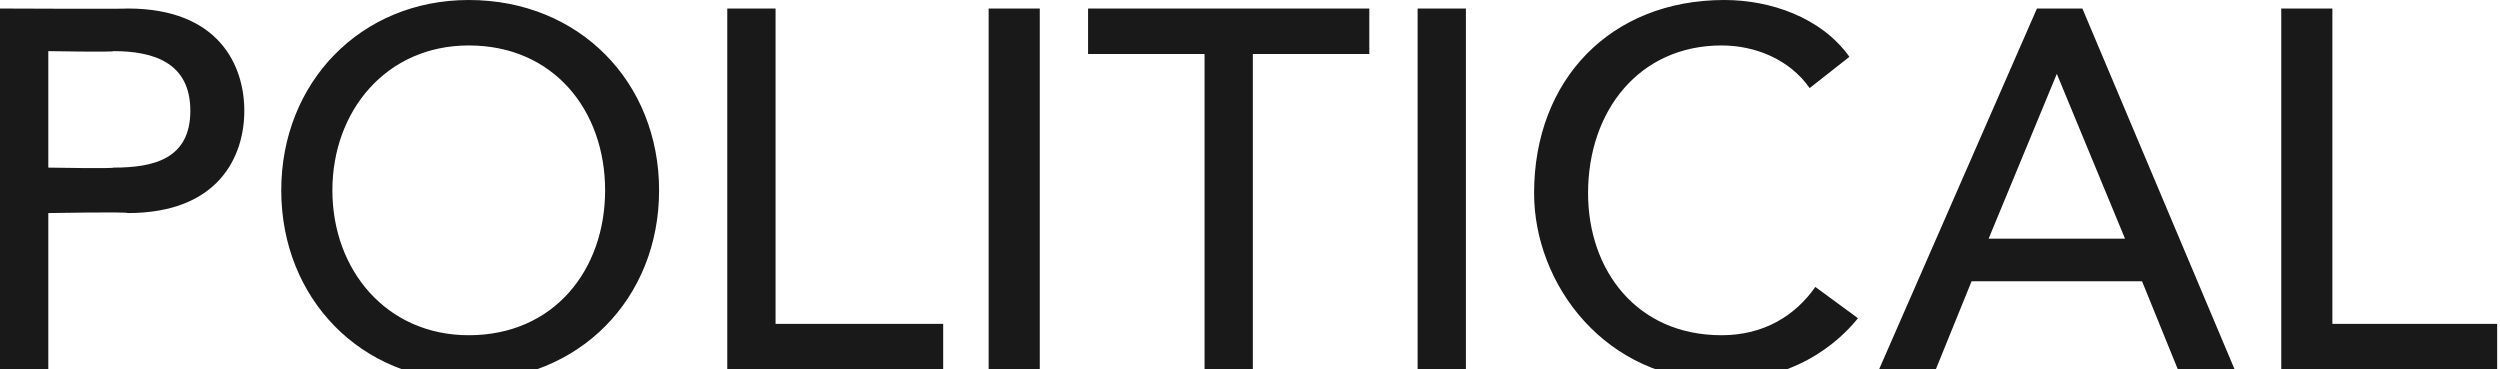 <?xml version="1.0" standalone="no"?>
<!DOCTYPE svg PUBLIC "-//W3C//DTD SVG 1.1//EN" "http://www.w3.org/Graphics/SVG/1.1/DTD/svg11.dtd">
<svg xmlns="http://www.w3.org/2000/svg" version="1.1" style="left: 2.87% !important; width: 95.8% !important;top: 18.68% !important; height66.96% !important;" width="88px" height="13px" viewBox="0 0 88 13">
  <desc>POLITICAL</desc>
  <defs/>
  <g id="Polygon273938">
    <path d="M 0 0.3 C 0 0.3 4.48 0.32 4.5 0.3 C 7.7 0.3 8.6 2.3 8.6 3.9 C 8.6 5.5 7.7 7.5 4.5 7.5 C 4.48 7.45 1.7 7.5 1.7 7.5 L 1.7 13.1 L 0 13.1 L 0 0.3 Z M 1.7 5.9 C 1.7 5.9 4 5.94 4 5.9 C 5.4 5.9 6.7 5.6 6.7 3.9 C 6.7 2.2 5.4 1.8 4 1.8 C 4 1.84 1.7 1.8 1.7 1.8 L 1.7 5.9 Z M 9.9 6.7 C 9.9 2.9 12.7 0 16.5 0 C 20.4 0 23.2 2.9 23.2 6.7 C 23.2 10.5 20.4 13.4 16.5 13.4 C 12.7 13.4 9.9 10.5 9.9 6.7 Z M 21.3 6.7 C 21.3 3.9 19.5 1.6 16.5 1.6 C 13.6 1.6 11.7 3.9 11.7 6.7 C 11.7 9.5 13.6 11.8 16.5 11.8 C 19.5 11.8 21.3 9.5 21.3 6.7 Z M 25.6 0.3 L 27.3 0.3 L 27.3 11.4 L 33.2 11.4 L 33.2 13.1 L 25.6 13.1 L 25.6 0.3 Z M 34.8 0.3 L 36.6 0.3 L 36.6 13.1 L 34.8 13.1 L 34.8 0.3 Z M 42.4 1.9 L 38.3 1.9 L 38.3 0.3 L 48.2 0.3 L 48.2 1.9 L 44.1 1.9 L 44.1 13.1 L 42.4 13.1 L 42.4 1.9 Z M 49.9 0.3 L 51.6 0.3 L 51.6 13.1 L 49.9 13.1 L 49.9 0.3 Z M 63.7 3.1 C 63 2.1 61.8 1.6 60.6 1.6 C 57.7 1.6 55.9 3.9 55.9 6.8 C 55.9 9.5 57.6 11.8 60.6 11.8 C 62.1 11.8 63.2 11.1 63.9 10.1 C 63.9 10.1 65.4 11.2 65.4 11.2 C 65 11.7 63.5 13.4 60.6 13.4 C 56.5 13.4 54 10 54 6.8 C 54 2.8 56.7 0 60.7 0 C 62.3 0 64.1 0.6 65.1 2 C 65.1 2 63.7 3.1 63.7 3.1 Z M 71.7 0.3 L 73.3 0.3 L 78.7 13.1 L 76.7 13.1 L 75.4 9.9 L 69.4 9.9 L 68.1 13.1 L 66.1 13.1 L 71.7 0.3 Z M 74.8 8.4 L 72.4 2.6 L 72.4 2.6 L 70 8.4 L 74.8 8.4 Z M 80.3 0.3 L 82.1 0.3 L 82.1 11.4 L 87.9 11.4 L 87.9 13.1 L 80.3 13.1 L 80.3 0.3 Z " stroke="none" fill="#191919"/>
  </g>
</svg>
